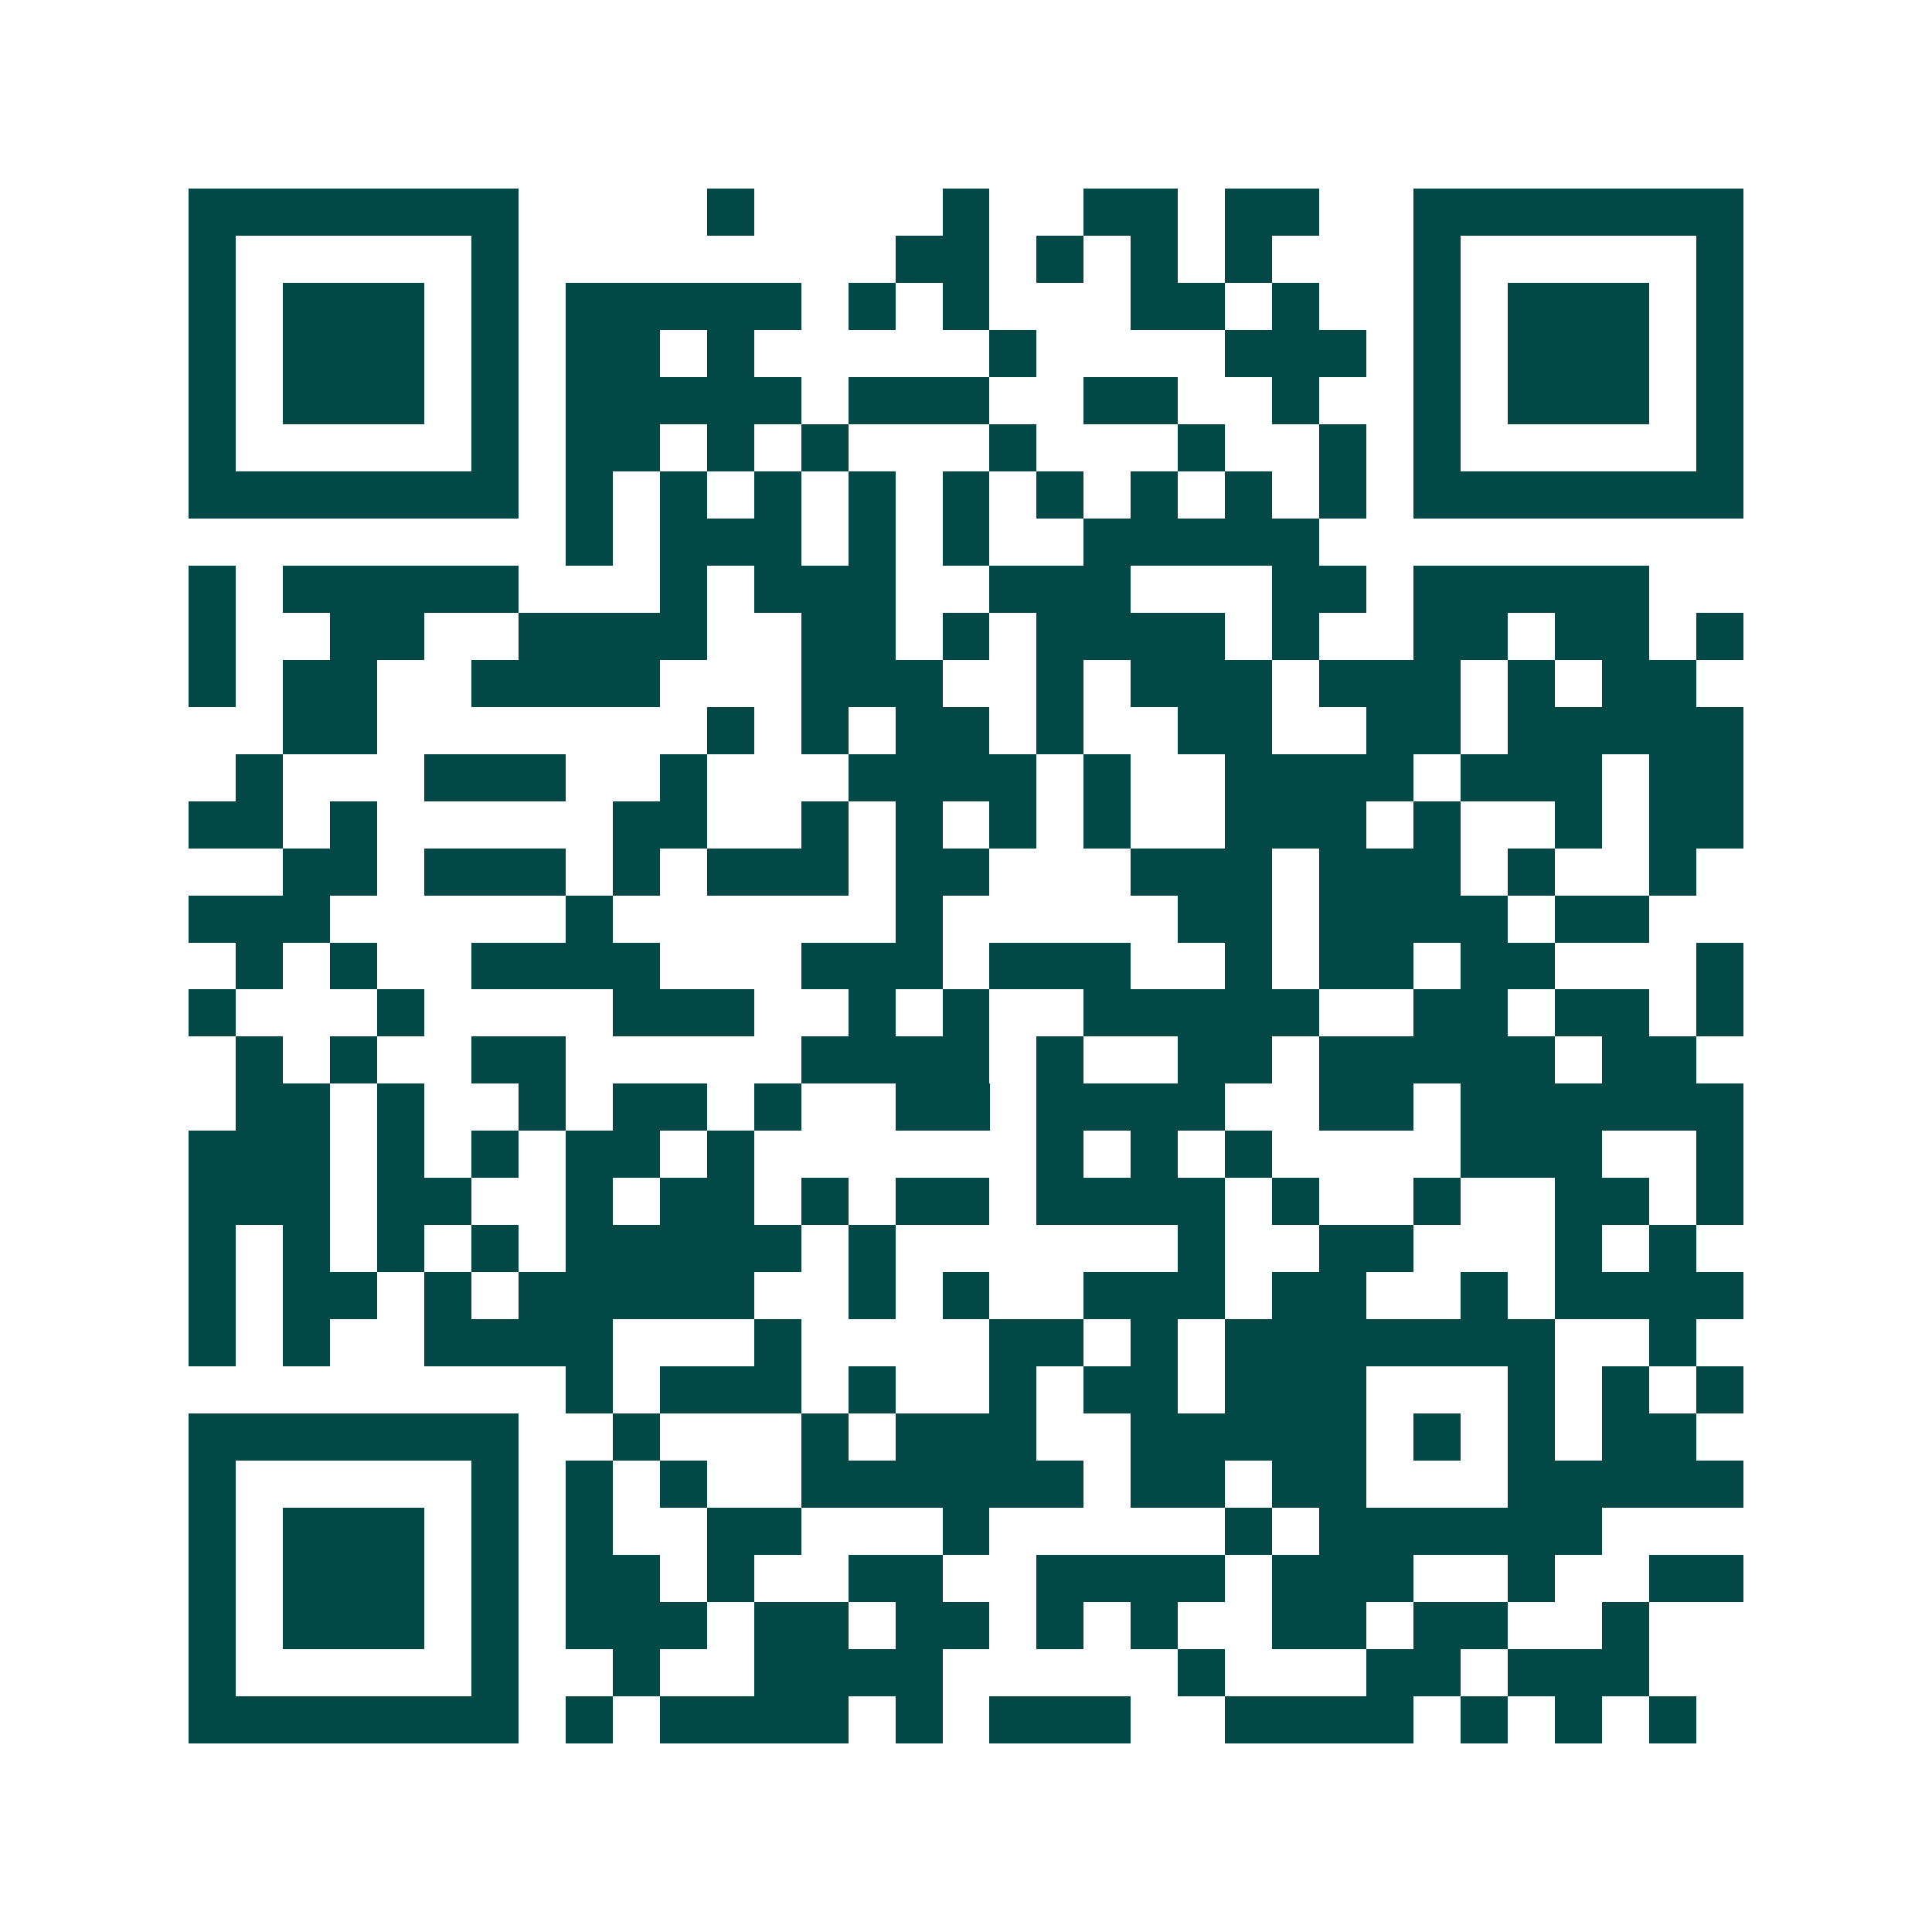 <svg xmlns="http://www.w3.org/2000/svg" width="200" height="200" viewBox="0 0 41 41" shape-rendering="crispEdges"><path fill="#ffffff" d="M0 0h41v41H0z"/><path stroke="#014847" d="M4 4.5h7m4 0h1m4 0h1m2 0h2m1 0h2m2 0h7M4 5.5h1m5 0h1m8 0h2m1 0h1m1 0h1m1 0h1m3 0h1m5 0h1M4 6.5h1m1 0h3m1 0h1m1 0h5m1 0h1m1 0h1m3 0h2m1 0h1m2 0h1m1 0h3m1 0h1M4 7.5h1m1 0h3m1 0h1m1 0h2m1 0h1m5 0h1m4 0h3m1 0h1m1 0h3m1 0h1M4 8.5h1m1 0h3m1 0h1m1 0h5m1 0h3m2 0h2m2 0h1m2 0h1m1 0h3m1 0h1M4 9.5h1m5 0h1m1 0h2m1 0h1m1 0h1m3 0h1m3 0h1m2 0h1m1 0h1m5 0h1M4 10.5h7m1 0h1m1 0h1m1 0h1m1 0h1m1 0h1m1 0h1m1 0h1m1 0h1m1 0h1m1 0h7M12 11.5h1m1 0h3m1 0h1m1 0h1m2 0h5M4 12.5h1m1 0h5m3 0h1m1 0h3m2 0h3m3 0h2m1 0h5M4 13.5h1m2 0h2m2 0h4m2 0h2m1 0h1m1 0h4m1 0h1m2 0h2m1 0h2m1 0h1M4 14.5h1m1 0h2m2 0h4m3 0h3m2 0h1m1 0h3m1 0h3m1 0h1m1 0h2M6 15.5h2m7 0h1m1 0h1m1 0h2m1 0h1m2 0h2m2 0h2m1 0h5M5 16.5h1m3 0h3m2 0h1m3 0h4m1 0h1m2 0h4m1 0h3m1 0h2M4 17.5h2m1 0h1m5 0h2m2 0h1m1 0h1m1 0h1m1 0h1m2 0h3m1 0h1m2 0h1m1 0h2M6 18.5h2m1 0h3m1 0h1m1 0h3m1 0h2m3 0h3m1 0h3m1 0h1m2 0h1M4 19.5h3m5 0h1m6 0h1m5 0h2m1 0h4m1 0h2M5 20.5h1m1 0h1m2 0h4m3 0h3m1 0h3m2 0h1m1 0h2m1 0h2m3 0h1M4 21.5h1m3 0h1m4 0h3m2 0h1m1 0h1m2 0h5m2 0h2m1 0h2m1 0h1M5 22.5h1m1 0h1m2 0h2m5 0h4m1 0h1m2 0h2m1 0h5m1 0h2M5 23.5h2m1 0h1m2 0h1m1 0h2m1 0h1m2 0h2m1 0h4m2 0h2m1 0h6M4 24.5h3m1 0h1m1 0h1m1 0h2m1 0h1m6 0h1m1 0h1m1 0h1m4 0h3m2 0h1M4 25.5h3m1 0h2m2 0h1m1 0h2m1 0h1m1 0h2m1 0h4m1 0h1m2 0h1m2 0h2m1 0h1M4 26.5h1m1 0h1m1 0h1m1 0h1m1 0h5m1 0h1m6 0h1m2 0h2m3 0h1m1 0h1M4 27.5h1m1 0h2m1 0h1m1 0h5m2 0h1m1 0h1m2 0h3m1 0h2m2 0h1m1 0h4M4 28.5h1m1 0h1m2 0h4m3 0h1m4 0h2m1 0h1m1 0h7m2 0h1M12 29.5h1m1 0h3m1 0h1m2 0h1m1 0h2m1 0h3m3 0h1m1 0h1m1 0h1M4 30.5h7m2 0h1m3 0h1m1 0h3m2 0h5m1 0h1m1 0h1m1 0h2M4 31.5h1m5 0h1m1 0h1m1 0h1m2 0h6m1 0h2m1 0h2m3 0h5M4 32.5h1m1 0h3m1 0h1m1 0h1m2 0h2m3 0h1m5 0h1m1 0h6M4 33.5h1m1 0h3m1 0h1m1 0h2m1 0h1m2 0h2m2 0h4m1 0h3m2 0h1m2 0h2M4 34.5h1m1 0h3m1 0h1m1 0h3m1 0h2m1 0h2m1 0h1m1 0h1m2 0h2m1 0h2m2 0h1M4 35.5h1m5 0h1m2 0h1m2 0h4m5 0h1m3 0h2m1 0h3M4 36.5h7m1 0h1m1 0h4m1 0h1m1 0h3m2 0h4m1 0h1m1 0h1m1 0h1"/></svg>
